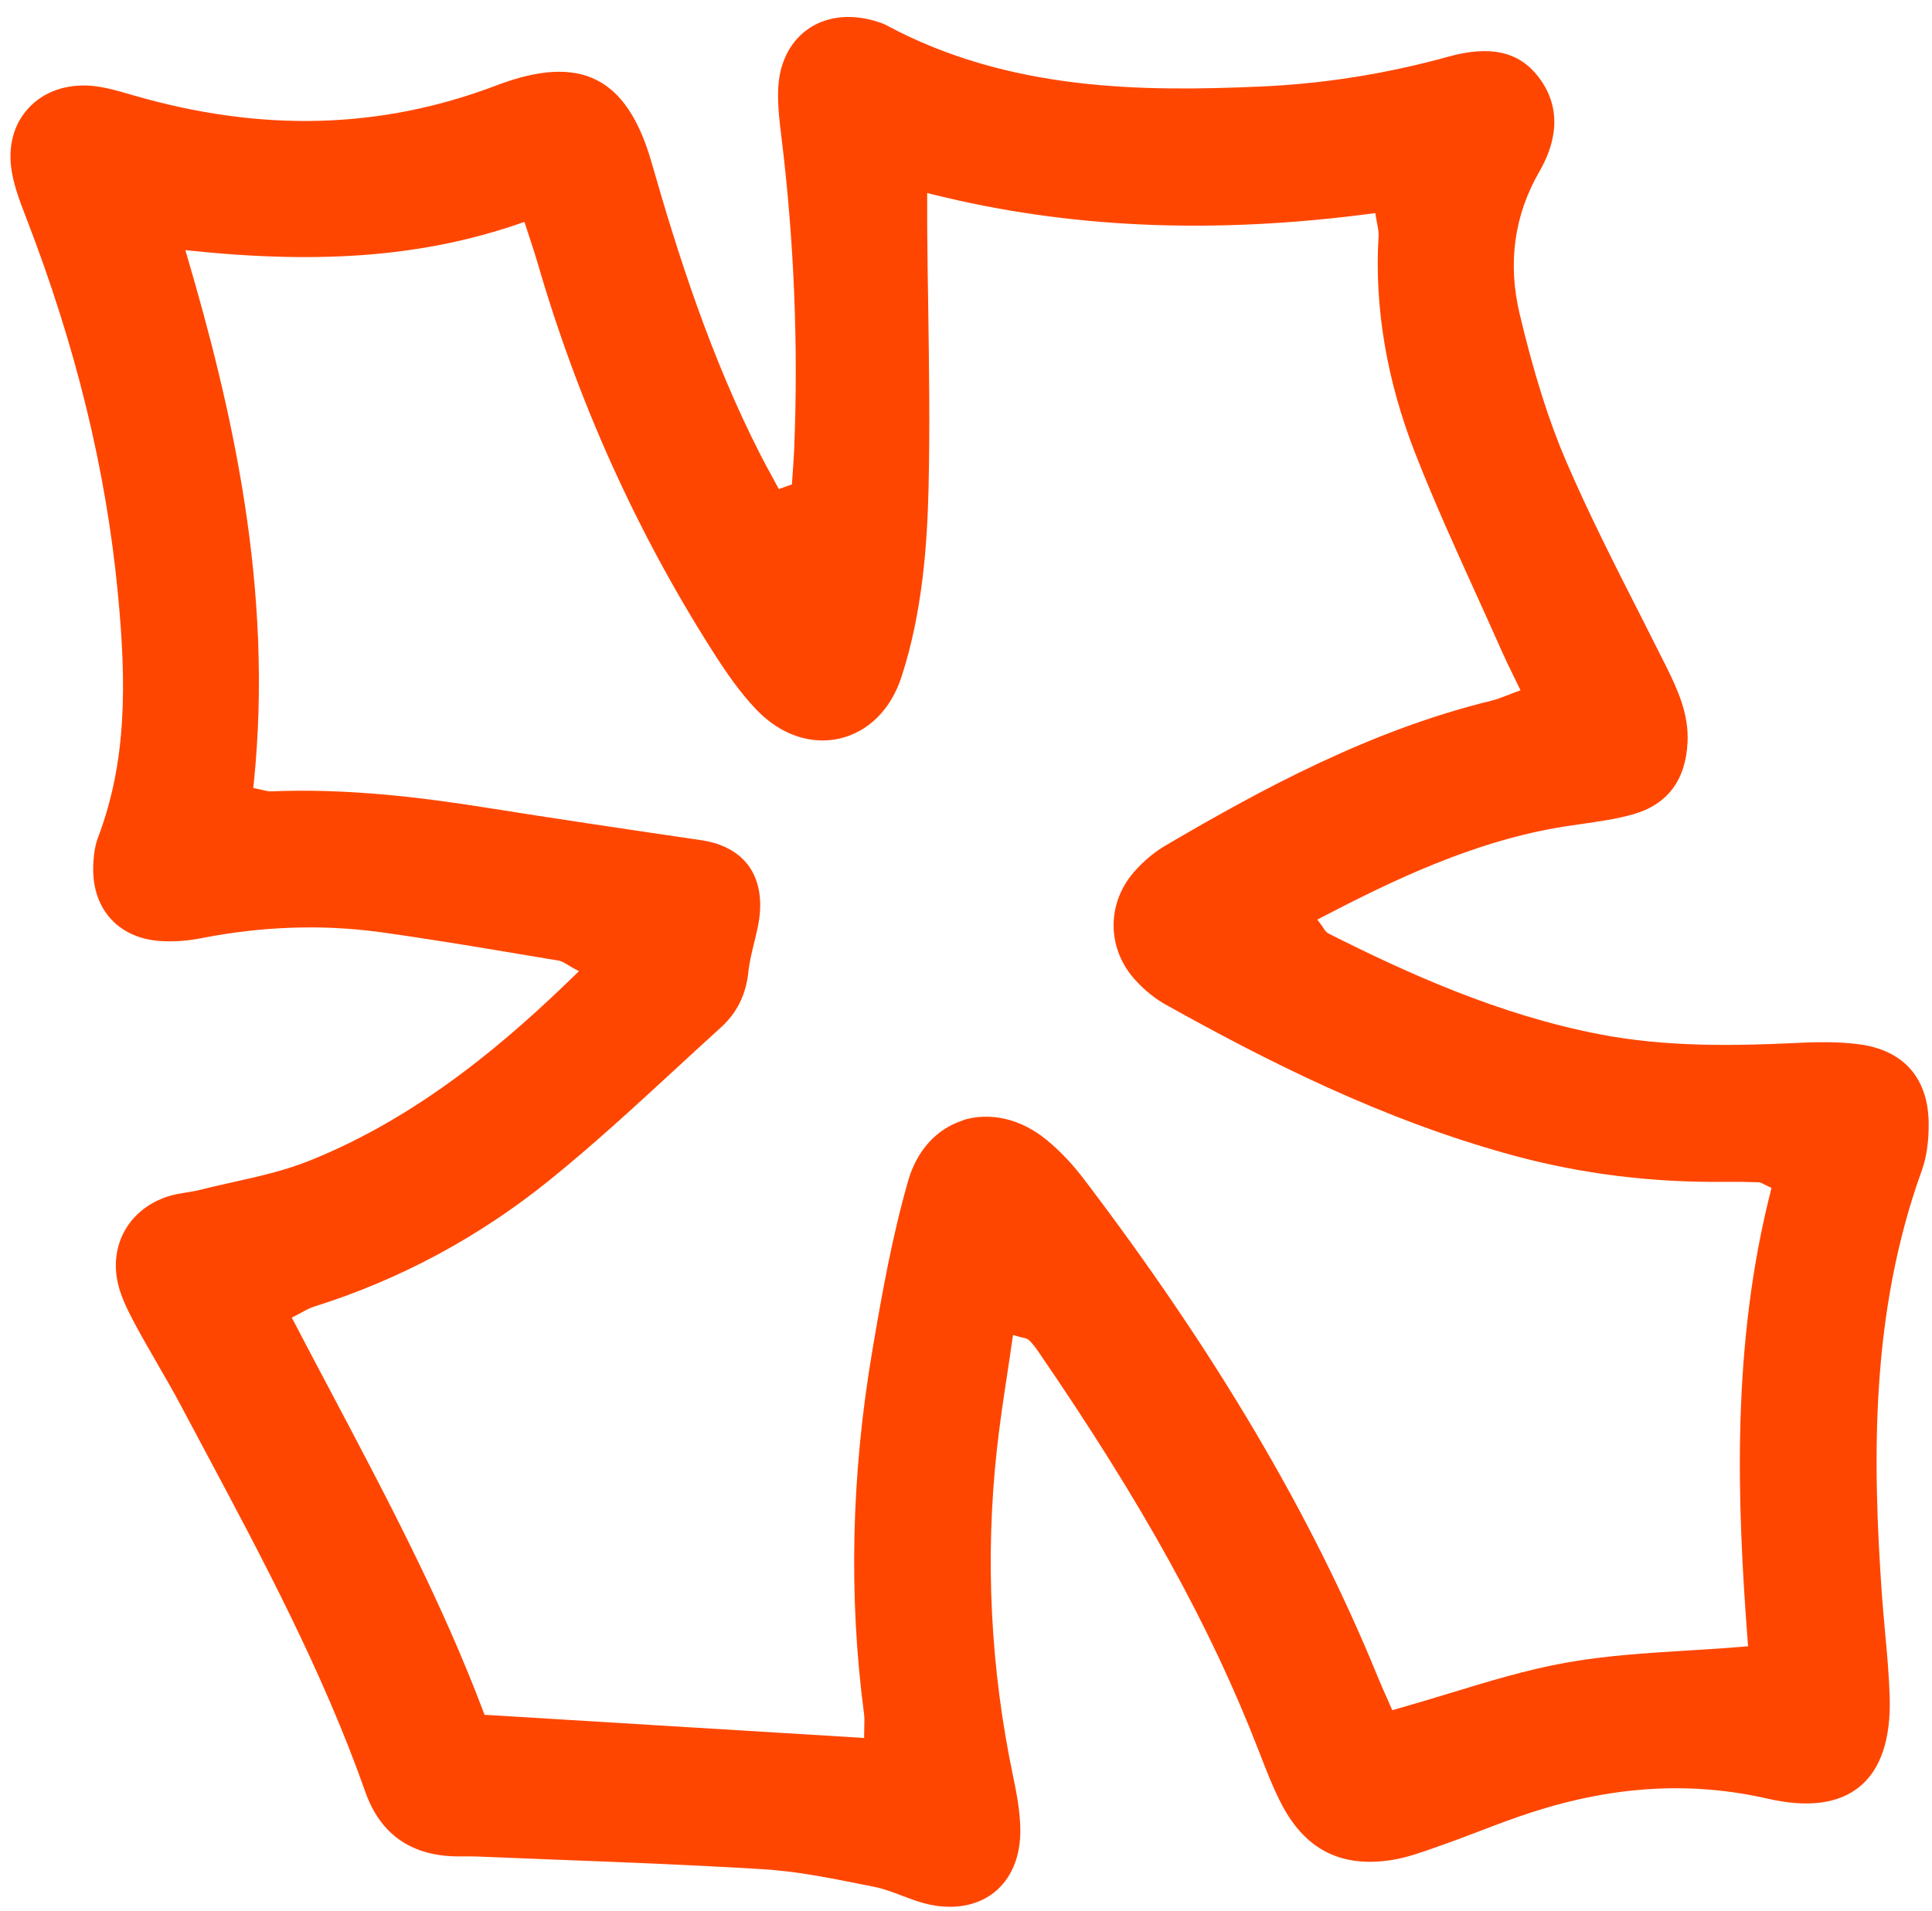<svg width="92" height="91" viewBox="0 0 92 91" fill="none" xmlns="http://www.w3.org/2000/svg">
<g clip-path="url(#clip0_6016_2346)">
<path d="M47.964 65.43C48.048 64.878 48.131 64.33 48.209 63.775L48.239 63.576L48.435 63.632C48.549 63.665 48.638 63.686 48.704 63.701C48.838 63.731 48.924 63.751 48.999 63.82C49.148 63.966 49.288 64.139 49.419 64.33C54.415 71.606 57.661 77.484 59.944 83.389L59.971 83.458C60.293 84.295 60.63 85.16 61.047 85.959C62.189 88.12 63.915 88.963 66.323 88.57C67.024 88.454 67.718 88.203 68.395 87.965L68.69 87.86C69.274 87.655 69.856 87.434 70.437 87.21C71.26 86.894 72.109 86.573 72.962 86.298C76.887 85.034 80.557 84.829 84.172 85.657C86.083 86.093 87.559 85.902 88.554 85.085C89.565 84.254 90.048 82.808 89.985 80.79C89.952 79.776 89.86 78.748 89.767 77.752C89.714 77.153 89.66 76.554 89.615 75.955C89.159 69.457 89.073 62.508 91.511 55.751C91.738 55.122 91.848 54.368 91.842 53.503C91.827 51.351 90.653 50.013 88.539 49.733C87.582 49.607 86.611 49.613 85.448 49.673C82.485 49.813 79.311 49.858 76.193 49.259C71.343 48.326 66.937 46.308 63.265 44.457C63.152 44.4 63.089 44.302 63.006 44.176C62.967 44.117 62.919 44.042 62.857 43.962L62.728 43.795L62.916 43.696C66.279 41.947 70.225 40.024 74.562 39.35C74.819 39.312 75.075 39.273 75.334 39.237C76.145 39.121 76.986 39.002 77.773 38.778C79.403 38.31 80.274 37.154 80.36 35.344C80.423 34.021 79.907 32.87 79.329 31.711C78.92 30.894 78.509 30.08 78.095 29.266C76.893 26.902 75.653 24.461 74.586 21.987C73.751 20.044 73.045 17.811 72.365 14.955C71.787 12.523 72.106 10.237 73.31 8.159C73.981 7 74.515 5.274 73.242 3.64C72.309 2.448 70.956 2.153 68.982 2.695C66.043 3.512 63.018 3.995 59.986 4.123C54.457 4.362 48.063 4.353 42.191 1.193C42.033 1.109 41.854 1.053 41.636 0.99C40.411 0.638 39.266 0.799 38.408 1.434C37.555 2.066 37.075 3.104 37.052 4.359C37.037 5.068 37.117 5.786 37.21 6.52C37.815 11.441 38.02 16.449 37.818 21.406C37.803 21.761 37.776 22.112 37.752 22.464L37.71 23.069L37.087 23.29L36.745 22.658C36.569 22.339 36.396 22.017 36.229 21.692C33.82 16.985 32.246 11.995 31.027 7.736C30.44 5.682 29.582 4.397 28.401 3.807C27.218 3.214 25.665 3.297 23.653 4.063C18.132 6.162 12.46 6.314 6.319 4.531L6.206 4.499C5.607 4.323 4.987 4.144 4.373 4.087C3.163 3.989 2.09 4.356 1.368 5.139C0.641 5.915 0.358 6.997 0.563 8.189C0.692 8.937 0.978 9.676 1.255 10.392C3.613 16.505 5.038 22.327 5.607 28.196C6.033 32.596 6.036 36.265 4.668 39.884C4.519 40.277 4.444 40.76 4.438 41.362C4.418 43.321 5.664 44.674 7.604 44.811C8.227 44.859 8.91 44.811 9.58 44.68C12.475 44.111 15.327 44.015 18.061 44.385C20.305 44.692 22.58 45.074 24.78 45.443L26.574 45.741C26.744 45.768 26.893 45.861 27.066 45.965C27.149 46.019 27.245 46.078 27.355 46.135L27.57 46.248L27.397 46.418C24.312 49.42 20.085 53.14 14.719 55.283C13.551 55.751 12.293 56.031 11.077 56.302C10.573 56.416 10.069 56.526 9.568 56.654C9.336 56.714 9.1 56.752 8.871 56.788C8.582 56.836 8.308 56.881 8.045 56.961C6.167 57.545 5.172 59.271 5.625 61.161C5.783 61.82 6.114 62.464 6.465 63.123C6.796 63.736 7.154 64.354 7.497 64.95C7.872 65.6 8.26 66.27 8.618 66.944C8.981 67.629 9.345 68.312 9.712 68.998C12.499 74.22 15.381 79.618 17.396 85.333C18.108 87.351 19.581 88.385 21.775 88.406C21.885 88.406 21.998 88.406 22.112 88.406C22.18 88.406 22.252 88.406 22.32 88.406C22.454 88.406 22.586 88.406 22.72 88.412C23.969 88.465 25.221 88.513 26.47 88.561C29.707 88.686 33.051 88.817 36.339 89.017C37.895 89.112 39.457 89.422 40.968 89.723L41.615 89.852C42.083 89.944 42.536 90.117 42.971 90.284C43.308 90.412 43.657 90.546 44.003 90.638C45.288 90.978 46.465 90.799 47.318 90.141C48.155 89.488 48.605 88.415 48.587 87.118C48.575 86.275 48.414 85.41 48.26 84.674C47.166 79.502 46.9 74.238 47.47 69.031C47.601 67.829 47.786 66.613 47.964 65.436V65.43ZM45.854 53.357C44.611 53.748 43.663 54.785 43.252 56.21C42.495 58.842 42.009 61.543 41.541 64.309C40.539 70.205 40.405 76.017 41.141 81.586C41.171 81.803 41.162 82.021 41.156 82.25C41.153 82.355 41.15 82.465 41.15 82.578V82.766L40.962 82.754C35.078 82.394 29.224 82.036 23.188 81.669L23.075 81.663L23.033 81.556C21.051 76.298 18.454 71.382 15.7 66.178C15.125 65.093 14.549 64.002 13.977 62.905L13.894 62.747L14.055 62.666C14.168 62.61 14.269 62.553 14.368 62.499C14.564 62.392 14.752 62.288 14.955 62.225C19.032 60.944 22.803 58.919 26.16 56.207C28.24 54.529 30.246 52.681 32.184 50.895C32.899 50.236 33.615 49.575 34.336 48.922C35.096 48.233 35.52 47.375 35.636 46.29C35.686 45.816 35.803 45.345 35.913 44.892C35.987 44.591 36.062 44.287 36.116 43.983C36.315 42.889 36.157 41.947 35.663 41.252C35.186 40.587 34.402 40.158 33.391 40.012C29.537 39.446 26.297 38.963 23.015 38.441C20.246 38.003 16.597 37.529 12.91 37.687C12.797 37.693 12.68 37.666 12.525 37.627C12.442 37.607 12.344 37.583 12.218 37.559L12.06 37.526L12.078 37.365C13.053 28.017 11.02 19.382 8.901 12.165L8.826 11.912L9.089 11.939C15.42 12.598 20.267 12.198 24.803 10.627L24.973 10.568L25.03 10.741C25.102 10.964 25.17 11.173 25.236 11.372C25.367 11.769 25.483 12.121 25.587 12.478C27.489 19.054 30.285 25.269 33.895 30.95C34.518 31.928 35.206 32.951 36.026 33.803C37.165 34.989 38.608 35.484 39.982 35.171C41.35 34.855 42.423 33.788 42.927 32.238C43.949 29.099 44.152 25.82 44.215 23.317C44.286 20.407 44.241 17.444 44.2 14.577C44.179 13.313 44.161 12.052 44.152 10.788C44.152 10.529 44.152 10.273 44.152 9.968V9.19L44.373 9.247C50.862 10.869 57.715 11.173 65.319 10.171L65.492 10.15L65.519 10.323C65.539 10.451 65.56 10.565 65.581 10.669C65.623 10.875 65.656 11.053 65.647 11.235C65.441 14.618 66.028 18.103 67.393 21.594C68.282 23.865 69.307 26.125 70.3 28.312C70.714 29.225 71.128 30.137 71.534 31.055C71.689 31.407 71.859 31.749 72.043 32.131C72.133 32.31 72.222 32.501 72.321 32.7L72.404 32.876L72.219 32.942C72.07 32.998 71.93 33.052 71.796 33.103C71.525 33.21 71.266 33.308 71 33.374C65.316 34.763 60.192 37.511 55.497 40.269C54.957 40.584 54.436 41.026 53.992 41.535C52.668 43.059 52.713 45.237 54.102 46.716C54.54 47.187 55.032 47.578 55.521 47.849C60.189 50.451 65.814 53.339 72.121 55.041C75.325 55.909 78.697 56.323 82.151 56.282C82.649 56.276 83.165 56.282 83.725 56.302C83.824 56.302 83.904 56.347 84.011 56.404C84.068 56.434 84.134 56.466 84.223 56.508L84.357 56.571L84.322 56.714C82.465 64.017 82.7 71.367 83.228 78.223L83.243 78.399L83.067 78.414C82.151 78.492 81.248 78.548 80.357 78.602C78.339 78.727 76.434 78.846 74.544 79.186C72.69 79.52 70.902 80.066 69.006 80.644C68.177 80.897 67.316 81.156 66.448 81.401L66.299 81.443L66.058 80.897C65.906 80.554 65.742 80.191 65.593 79.821C62.46 72.151 57.894 64.416 51.631 56.174C51.065 55.429 50.459 54.791 49.83 54.278C48.605 53.277 47.154 52.943 45.851 53.345L45.854 53.357Z" fill="#FF4600"/>
</g>
<defs>
<clipPath id="clip0_6016_2346">
<rect width="91.341" height="90" fill="white" transform="translate(0.5 0.806)"/>
</clipPath>
</defs>
</svg>
